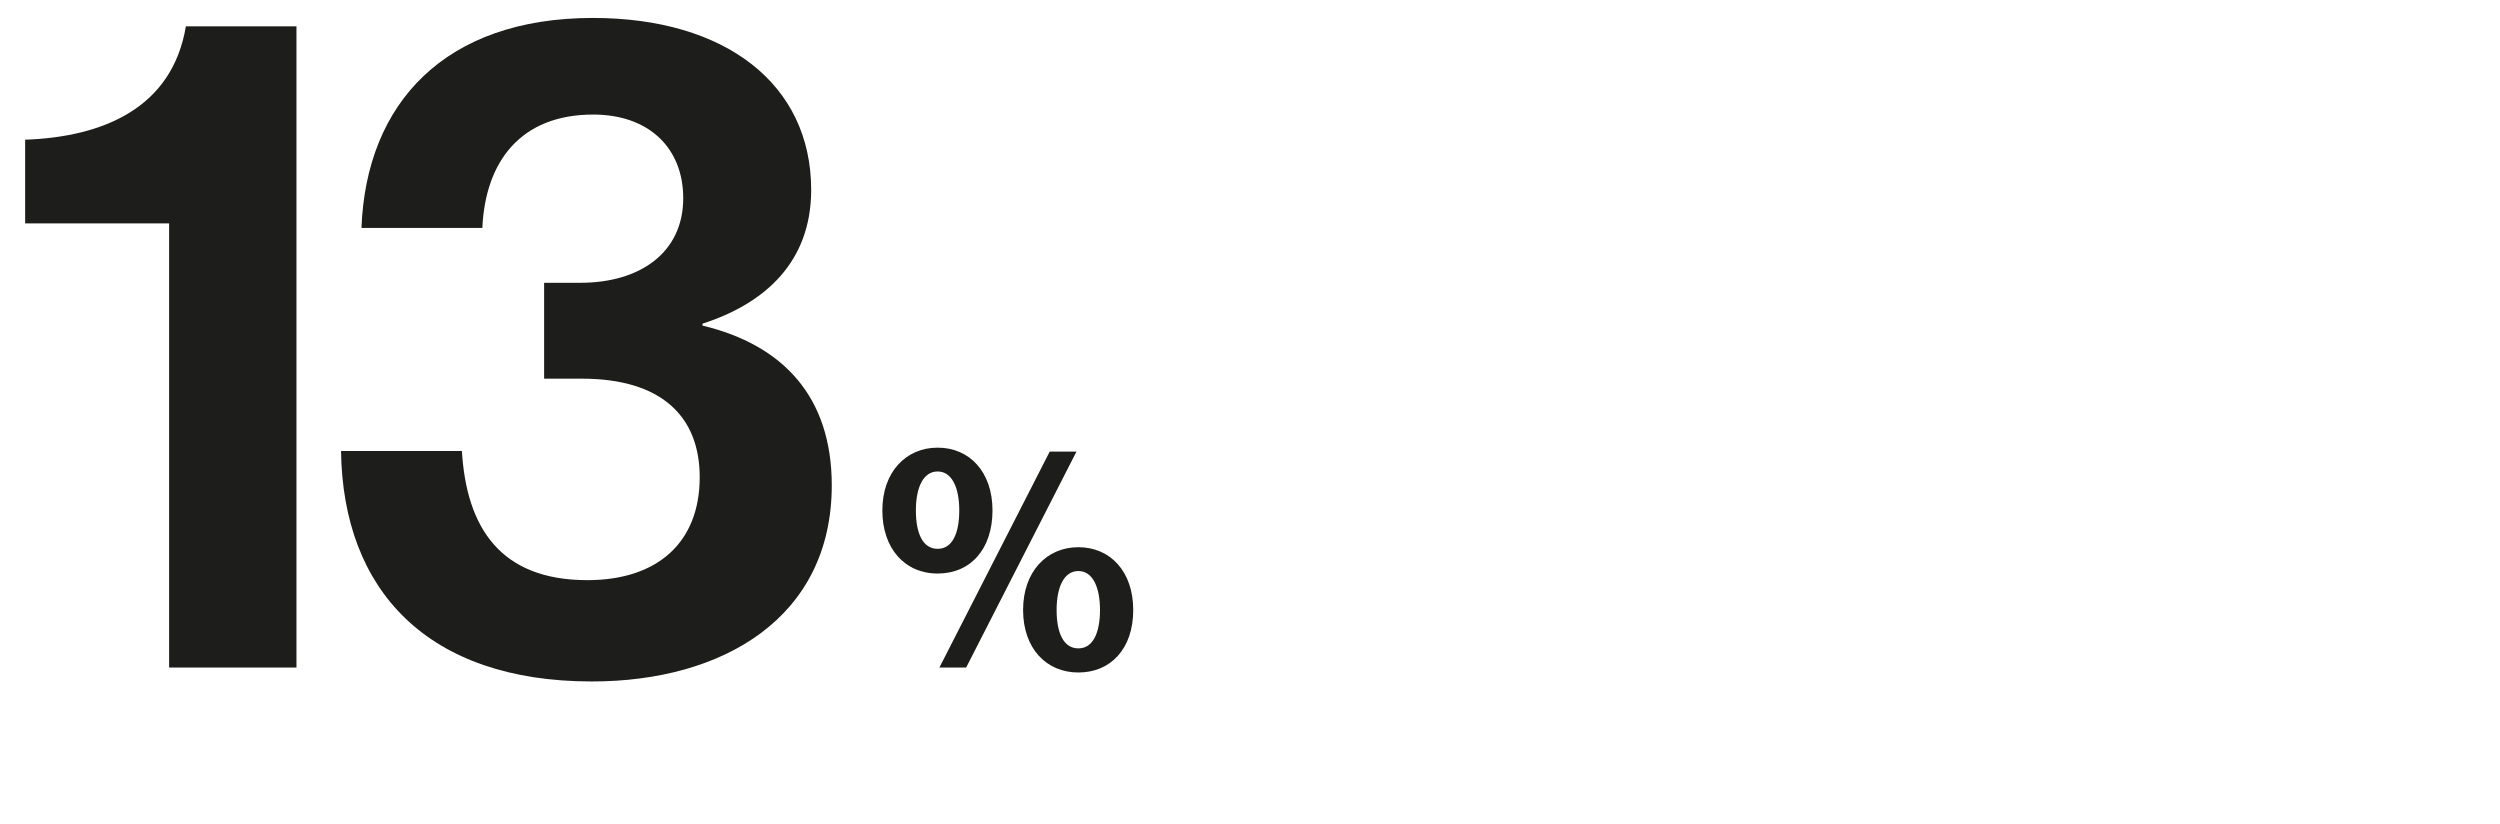 <svg xmlns="http://www.w3.org/2000/svg" viewBox="0 0 170 56"><defs><style>.cls-1{fill:none;}.cls-2{fill:#1d1d1b;}</style></defs><g id="Ebene_3" data-name="Ebene 3"><rect class="cls-1" width="170" height="56.07"/></g><g id="Pfad"><path class="cls-2" d="M11.5,15.19H1.71V9.5c5.3-.19,10-2.15,10.93-7.71h7.52v43.6H11.5Z"/><path class="cls-2" d="M23.19,30.67h8.22c.31,5.18,2.59,8.78,8.53,8.78,4.8,0,7.64-2.59,7.64-7,0-4.17-2.65-6.7-8-6.7H37V19.23h2.46c4.11,0,7-2.09,7-5.75,0-3.41-2.33-5.69-6.12-5.69C35.39,7.79,33,11,32.8,15.5H24.58C24.9,7,30.27,1.22,40.32,1.22c9,0,14.84,4.49,14.84,11.69,0,4.87-3.09,7.71-7.39,9.1v.13C53.27,23.46,56.56,27,56.56,33c0,9-7.4,13.34-16.31,13.34C29.07,46.34,23.32,40.15,23.19,30.67Z"/><path class="cls-2" d="M60,34.71c0-2.61,1.6-4.27,3.76-4.27s3.73,1.64,3.73,4.27S66,39,63.76,39,60,37.29,60,34.71Zm5.23,0c0-1.54-.49-2.65-1.47-2.65s-1.48,1.09-1.48,2.65.47,2.61,1.48,2.61S65.23,36.25,65.23,34.71Zm6.15-4H73.2L65.7,45.39H63.88ZM69.57,41.48c0-2.61,1.6-4.27,3.76-4.27s3.73,1.64,3.73,4.27-1.53,4.25-3.73,4.25S69.57,44.07,69.57,41.48Zm5.23,0c0-1.54-.49-2.65-1.47-2.65s-1.48,1.09-1.48,2.65.47,2.61,1.48,2.61S74.8,43,74.8,41.48Z"/></g></svg>